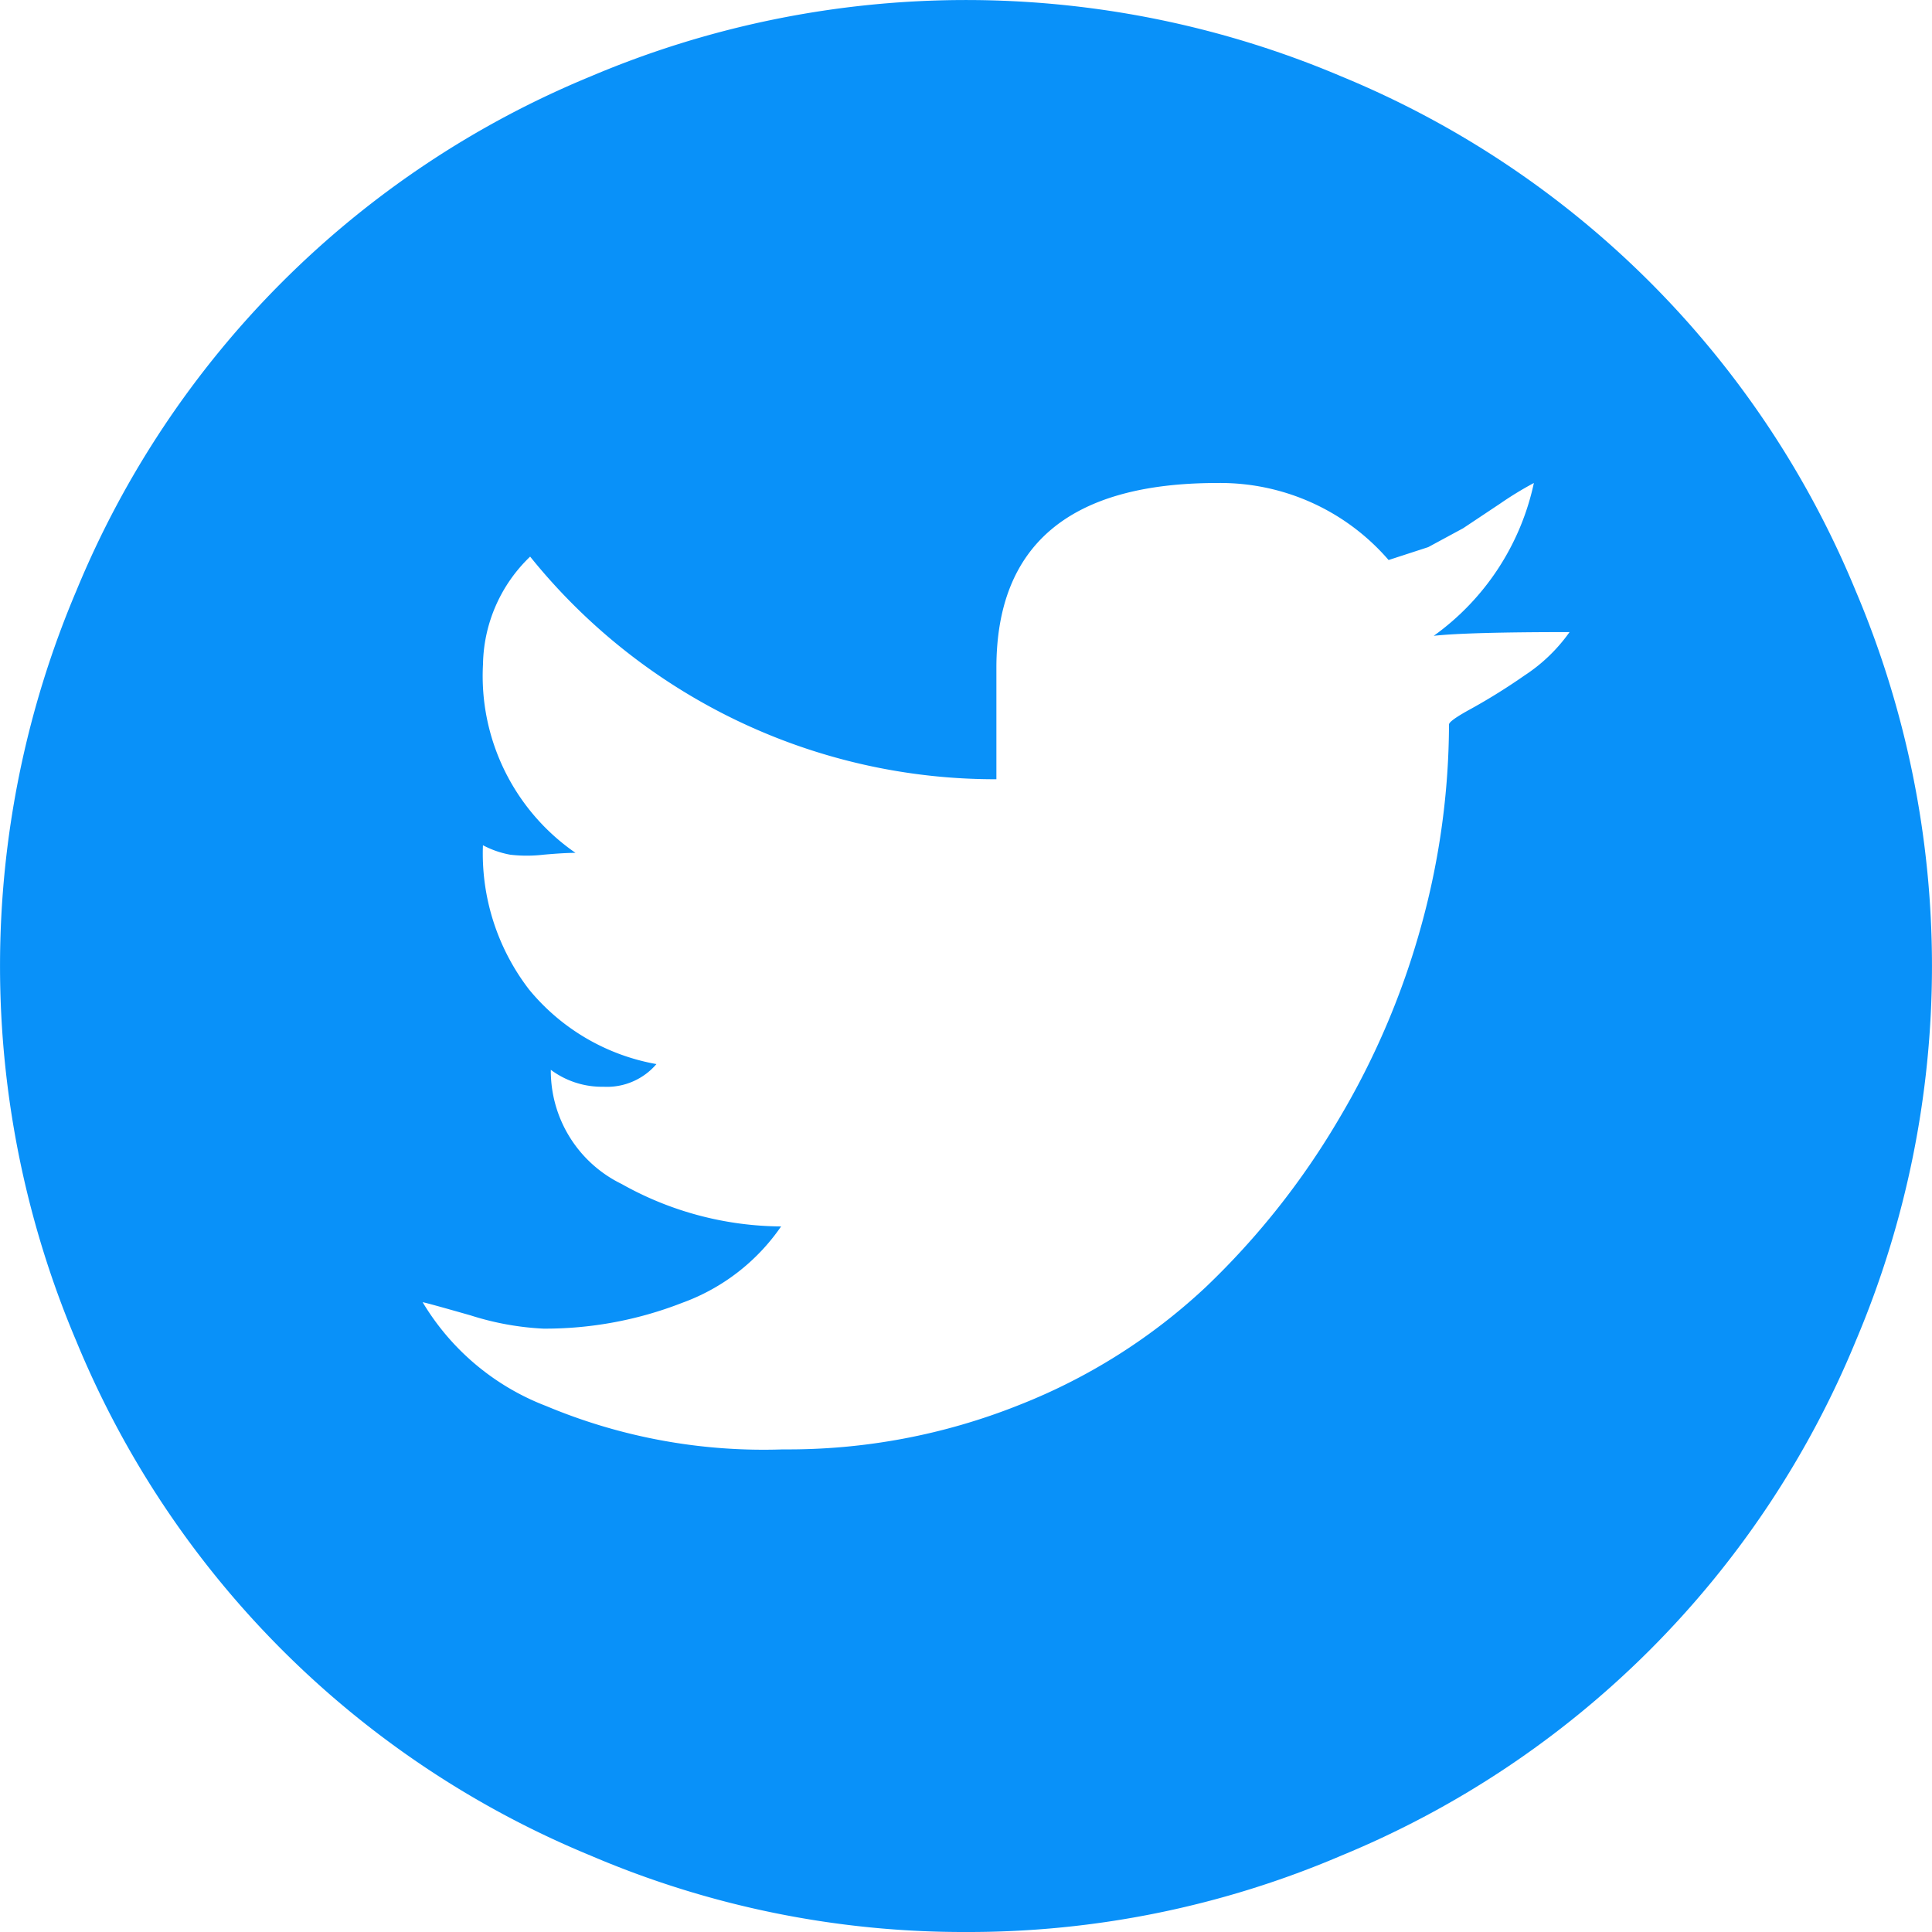 <svg xmlns="http://www.w3.org/2000/svg" width="30" height="30" viewBox="0 0 30 30">
  <path id="circletwitter" d="M15,30a14.714,14.714,0,0,1-5.83-1.187A14.677,14.677,0,0,1,1.187,20.83a14.915,14.915,0,0,1,0-11.66A14.677,14.677,0,0,1,9.17,1.187a14.915,14.915,0,0,1,11.66,0A14.677,14.677,0,0,1,28.813,9.17a14.915,14.915,0,0,1,0,11.66,14.677,14.677,0,0,1-7.983,7.983A14.714,14.714,0,0,1,15,30ZM23.818,7.5a5.417,5.417,0,0,0-.527.322l-.572.381-.542.293-.615.2A3.452,3.452,0,0,0,18.9,7.5q-3.428,0-3.428,2.871V12.1A9.267,9.267,0,0,1,8.232,8.643a2.366,2.366,0,0,0-.732,1.67,3.338,3.338,0,0,0,1.436,2.93q-.176,0-.5.029a2.221,2.221,0,0,1-.512,0,1.468,1.468,0,0,1-.425-.147,3.464,3.464,0,0,0,.717,2.241,3.308,3.308,0,0,0,1.977,1.157,1.009,1.009,0,0,1-.82.352,1.328,1.328,0,0,1-.82-.263,1.955,1.955,0,0,0,1.1,1.773,5.11,5.11,0,0,0,2.476.659,3.176,3.176,0,0,1-1.538,1.187,5.84,5.84,0,0,1-2.153.4,4.407,4.407,0,0,1-1.128-.205q-.718-.205-.747-.205a3.829,3.829,0,0,0,1.919,1.612,8.728,8.728,0,0,0,3.677.673,9.666,9.666,0,0,0,3.663-.688,9.11,9.11,0,0,0,2.9-1.831,12.029,12.029,0,0,0,2.066-2.608,12.191,12.191,0,0,0,1.289-3.033A11.844,11.844,0,0,0,22.5,11.25q0-.058.352-.249a9.454,9.454,0,0,0,.82-.512,2.592,2.592,0,0,0,.7-.674q-1.582,0-2.109.058A3.936,3.936,0,0,0,23.818,7.5Z" fill="#0991f9"/>
</svg>
